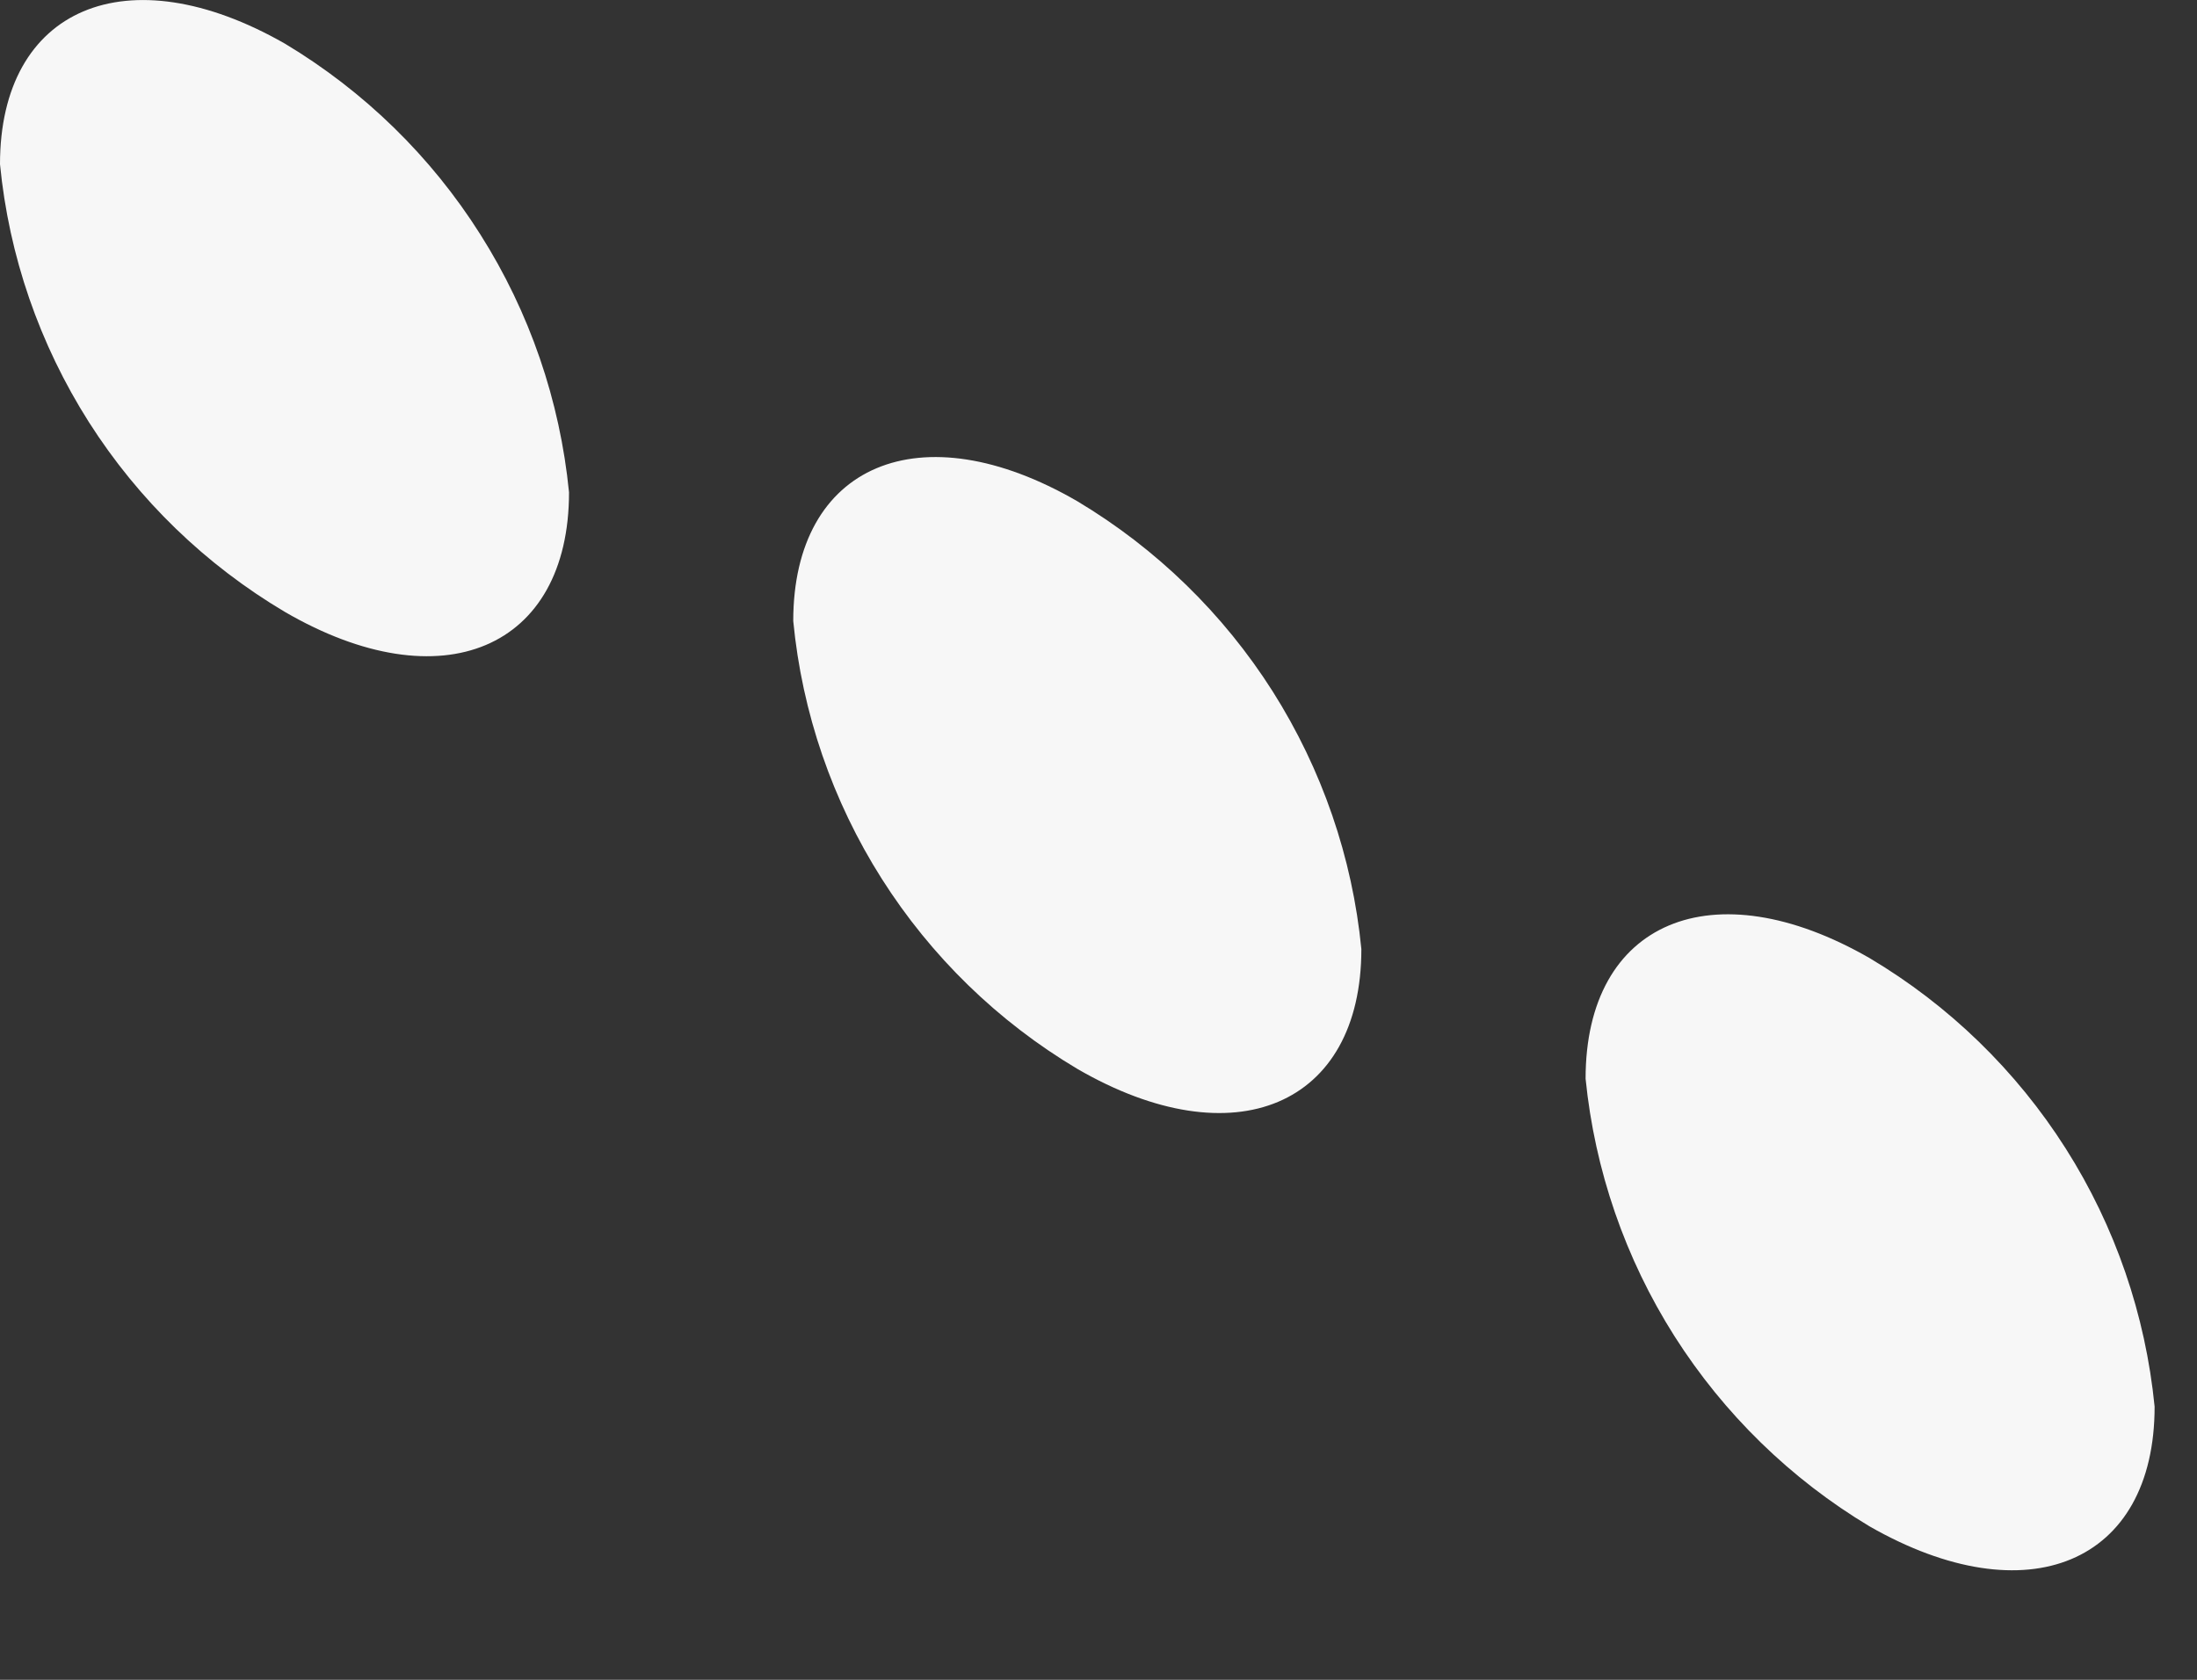 <?xml version="1.0" encoding="utf-8"?>
<svg xmlns="http://www.w3.org/2000/svg" fill="none" height="100%" overflow="visible" preserveAspectRatio="none" style="display: block;" viewBox="0 0 17 13" width="100%">
<rect x="0" y="0" width="17" height="13" fill="#333333" stroke="none"/>
<path d="M4.403 3.81C4.403 5.022 3.418 5.441 2.205 4.736C1.591 4.372 1.071 3.869 0.688 3.267C0.305 2.664 0.069 1.981 0 1.271C0 0.059 0.985 -0.36 2.205 0.338C2.817 0.705 3.335 1.21 3.716 1.813C4.098 2.416 4.333 3.1 4.403 3.81ZM10.534 7.345C10.534 8.557 9.55 8.976 8.336 8.272C7.723 7.907 7.205 7.403 6.823 6.801C6.441 6.199 6.206 5.515 6.138 4.806C6.138 3.594 7.122 3.175 8.336 3.879C8.948 4.245 9.466 4.749 9.848 5.351C10.229 5.953 10.465 6.636 10.534 7.345ZM16.672 10.886C16.672 12.099 15.687 12.511 14.467 11.813C13.856 11.447 13.339 10.942 12.957 10.341C12.575 9.739 12.34 9.056 12.269 8.348C12.269 7.129 13.254 6.717 14.467 7.415C15.081 7.78 15.601 8.285 15.984 8.888C16.367 9.491 16.602 10.176 16.672 10.886Z" fill="#F7F7F7" id="Vector"/>
</svg>